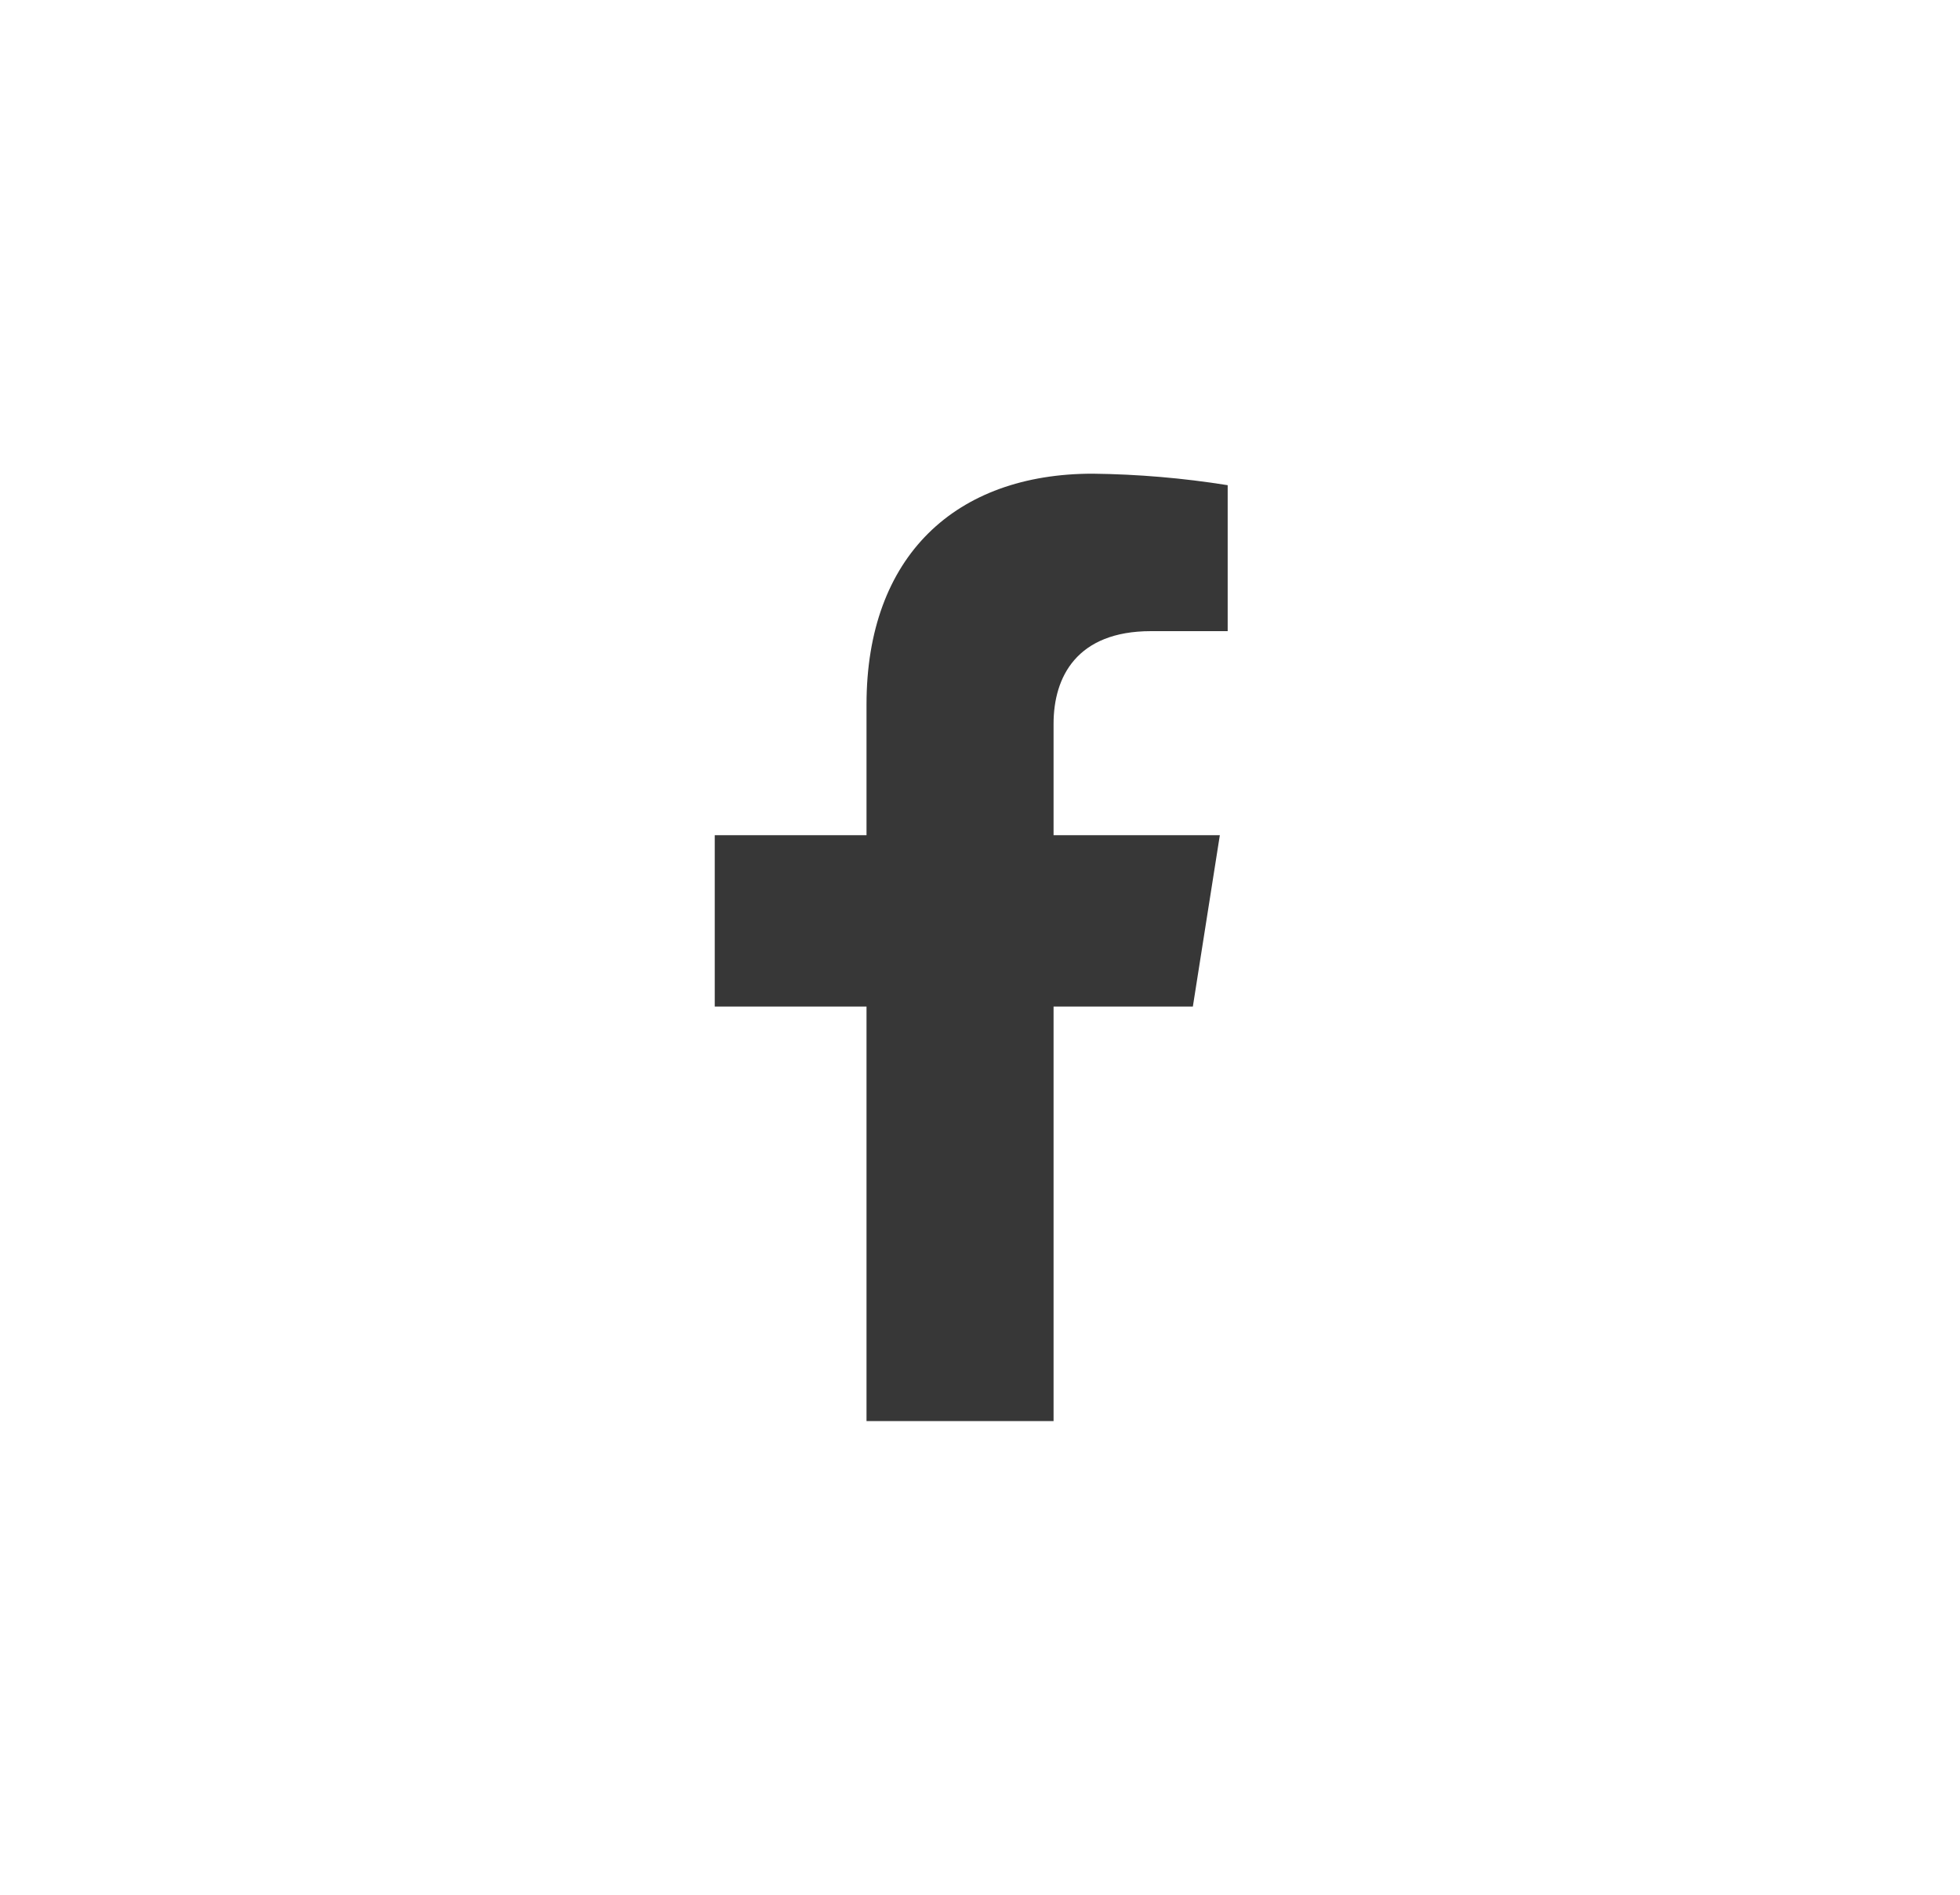 <svg width="30" height="29" viewBox="0 0 30 29" fill="none" xmlns="http://www.w3.org/2000/svg">
<path d="M18.258 15.406L18.671 12.783H16.126V11.078C16.126 10.361 16.481 9.66 17.618 9.66H18.791V7.426C18.108 7.317 17.417 7.258 16.725 7.25C14.63 7.25 13.263 8.508 13.263 10.783V12.783H10.94V15.406H13.263V21.75H16.126V15.406H18.258Z" fill="#373737"/>
</svg>

